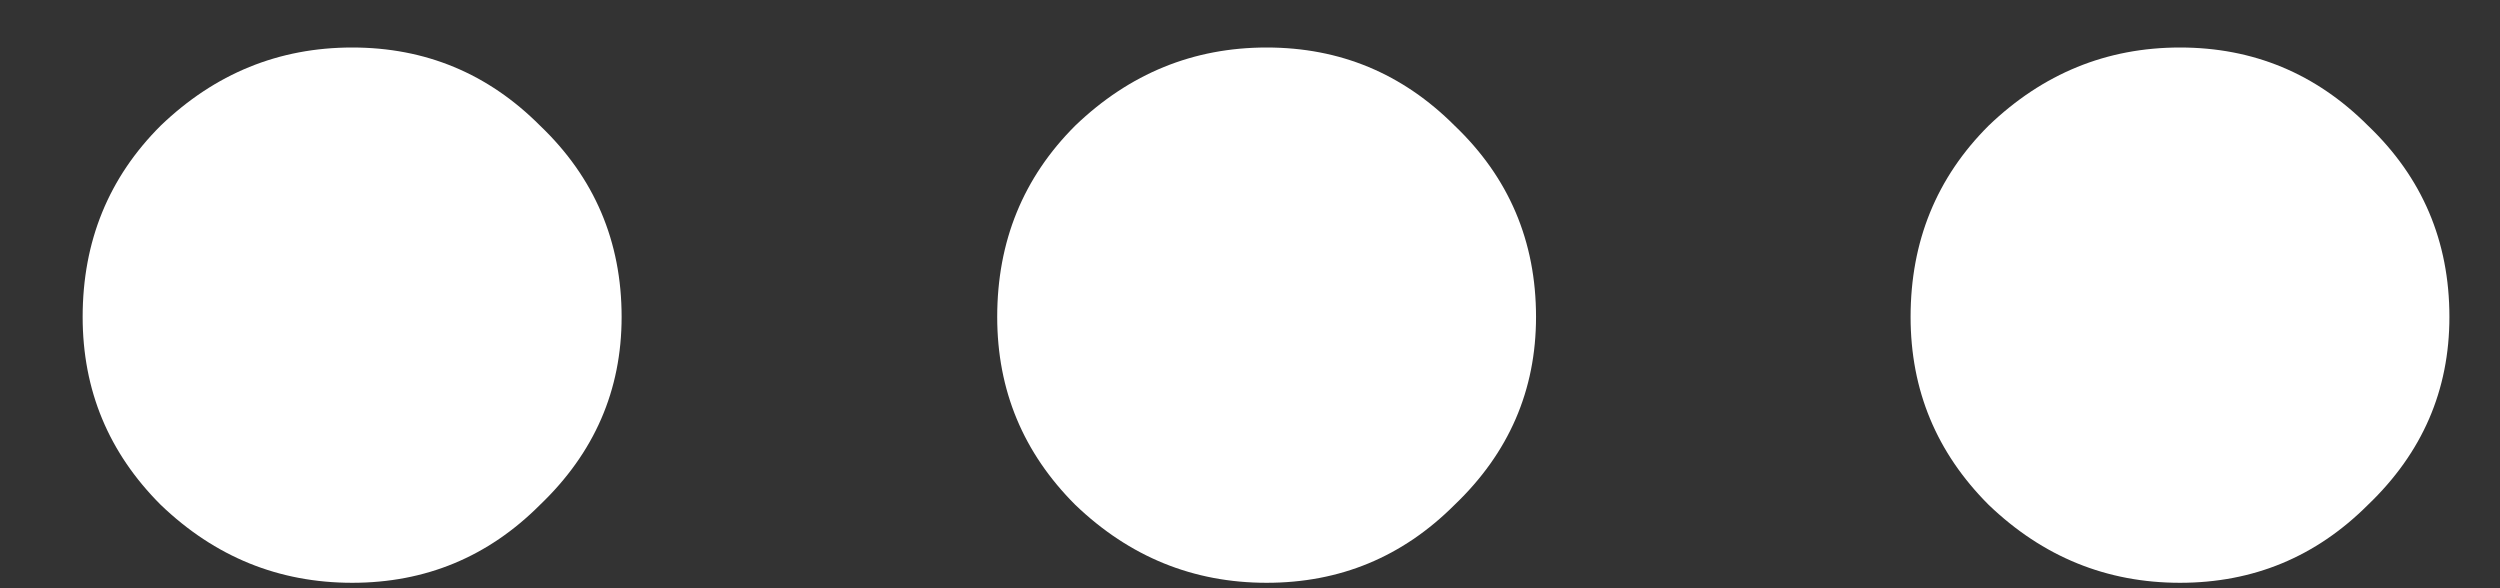 <svg width="17" height="4" viewBox="0 0 17 4" fill="none" xmlns="http://www.w3.org/2000/svg">
<rect x="0" y="0" width="17" height="4" fill="#333333" stroke="none"/>
<path d="M14.824 3.963C14.326 3.963 13.892 3.787 13.523 3.433C13.169 3.079 12.992 2.654 12.992 2.155C12.992 1.641 13.169 1.207 13.523 0.854C13.892 0.5 14.326 0.323 14.824 0.323C15.322 0.323 15.748 0.5 16.102 0.854C16.472 1.207 16.656 1.641 16.656 2.155C16.656 2.654 16.472 3.079 16.102 3.433C15.748 3.787 15.322 3.963 14.824 3.963Z" fill="white"/>
<path d="M8.613 3.963C8.115 3.963 7.681 3.787 7.312 3.433C6.958 3.079 6.781 2.654 6.781 2.155C6.781 1.641 6.958 1.207 7.312 0.854C7.681 0.5 8.115 0.323 8.613 0.323C9.112 0.323 9.537 0.5 9.891 0.854C10.261 1.207 10.445 1.641 10.445 2.155C10.445 2.654 10.261 3.079 9.891 3.433C9.537 3.787 9.112 3.963 8.613 3.963Z" fill="white"/>
<path d="M2.395 3.963C1.896 3.963 1.462 3.787 1.093 3.433C0.739 3.079 0.562 2.654 0.562 2.155C0.562 1.641 0.739 1.207 1.093 0.854C1.462 0.5 1.896 0.323 2.395 0.323C2.893 0.323 3.319 0.5 3.672 0.854C4.042 1.207 4.227 1.641 4.227 2.155C4.227 2.654 4.042 3.079 3.672 3.433C3.319 3.787 2.893 3.963 2.395 3.963Z" fill="white"/>
</svg>
